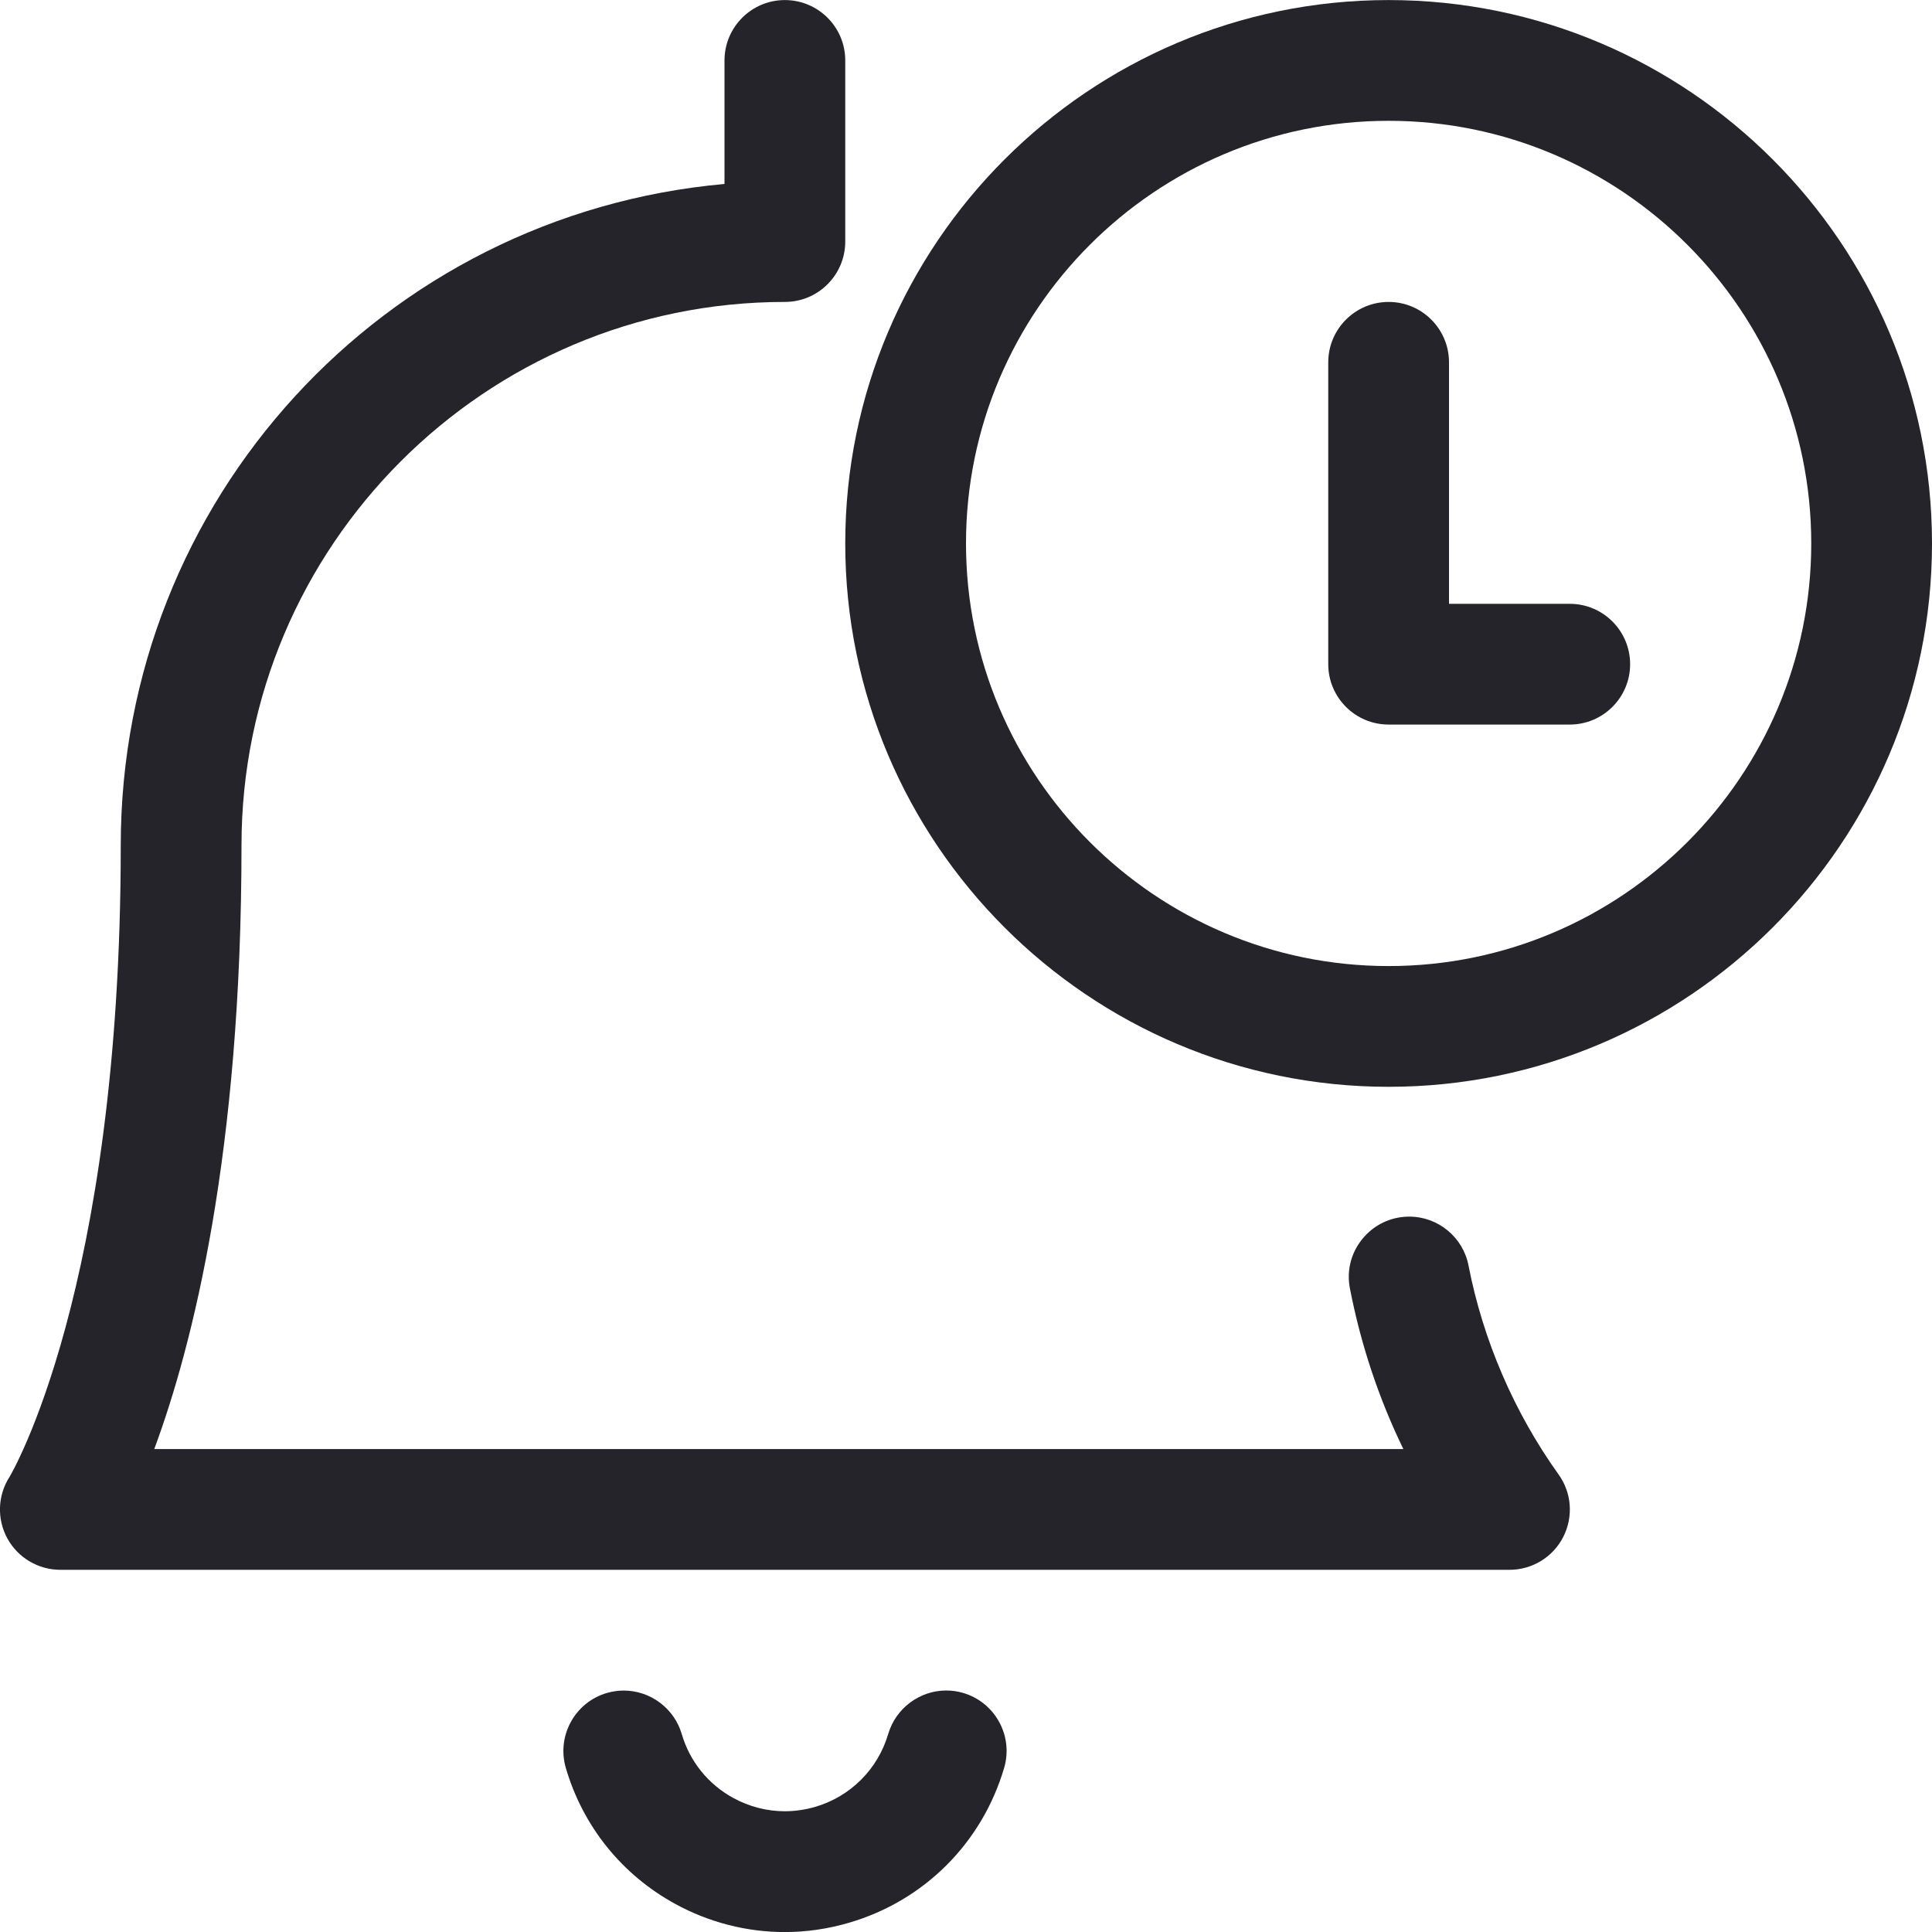 <?xml version="1.0" encoding="UTF-8"?> <svg xmlns="http://www.w3.org/2000/svg" width="32" height="32" viewBox="0 0 32 32" fill="none"><path d="M1 26.001C0.633 26.001 0.297 25.801 0.121 25.48C-0.053 25.159 -0.04 24.768 0.159 24.46C0.173 24.436 2 21.375 2 14.001C2 8.277 6.355 3.553 12 3.047V1.001C12 0.449 12.448 0.001 13 0.001C13.552 0.001 14 0.449 14 1.001V4.001C14 4.553 13.552 5.001 13 5.001C8.037 5.001 4 9.039 4 14.001C4 19.1 3.191 22.285 2.555 24.001H23.244C22.836 23.161 22.539 22.269 22.359 21.341C22.308 21.079 22.361 20.813 22.512 20.592C22.663 20.371 22.888 20.22 23.151 20.169C23.215 20.157 23.279 20.151 23.341 20.151C23.819 20.151 24.232 20.491 24.323 20.96C24.563 22.197 25.079 23.393 25.813 24.419C26.033 24.724 26.063 25.123 25.891 25.459C25.719 25.793 25.377 26.001 25.001 26.001H1Z" fill="#25242A"></path><path d="M23 18.001C18.037 18.001 14 13.964 14 9.001C14 4.039 18.037 0.001 23 0.001C27.963 0.001 32 4.039 32 9.001C32 13.964 27.963 18.001 23 18.001ZM23 2.001C19.14 2.001 16 5.141 16 9.001C16 12.861 19.14 16.001 23 16.001C26.86 16.001 30 12.861 30 9.001C30 5.141 26.86 2.001 23 2.001Z" fill="#25242A"></path><path d="M23 12.001C22.448 12.001 22 11.553 22 11.001V6.001C22 5.449 22.448 5.001 23 5.001C23.552 5.001 24 5.449 24 6.001V10.001H26C26.552 10.001 27 10.449 27 11.001C27 11.553 26.552 12.001 26 12.001H23Z" fill="#25242A"></path><path d="M12.996 32.001C12.369 32.001 11.744 31.841 11.188 31.537C10.301 31.053 9.656 30.252 9.372 29.283C9.217 28.753 9.521 28.196 10.051 28.041C10.143 28.015 10.237 28.001 10.332 28.001C10.772 28.001 11.167 28.296 11.291 28.719C11.425 29.176 11.729 29.553 12.147 29.781C12.409 29.924 12.703 30 12.997 30C13.167 30 13.337 29.975 13.504 29.927C14.088 29.755 14.54 29.303 14.712 28.719C14.836 28.296 15.231 28 15.672 28C15.767 28 15.861 28.013 15.952 28.04C16.483 28.196 16.787 28.752 16.632 29.281C16.267 30.523 15.309 31.481 14.068 31.845C13.716 31.949 13.356 32.001 12.996 32.001Z" fill="#25242A"></path></svg> 